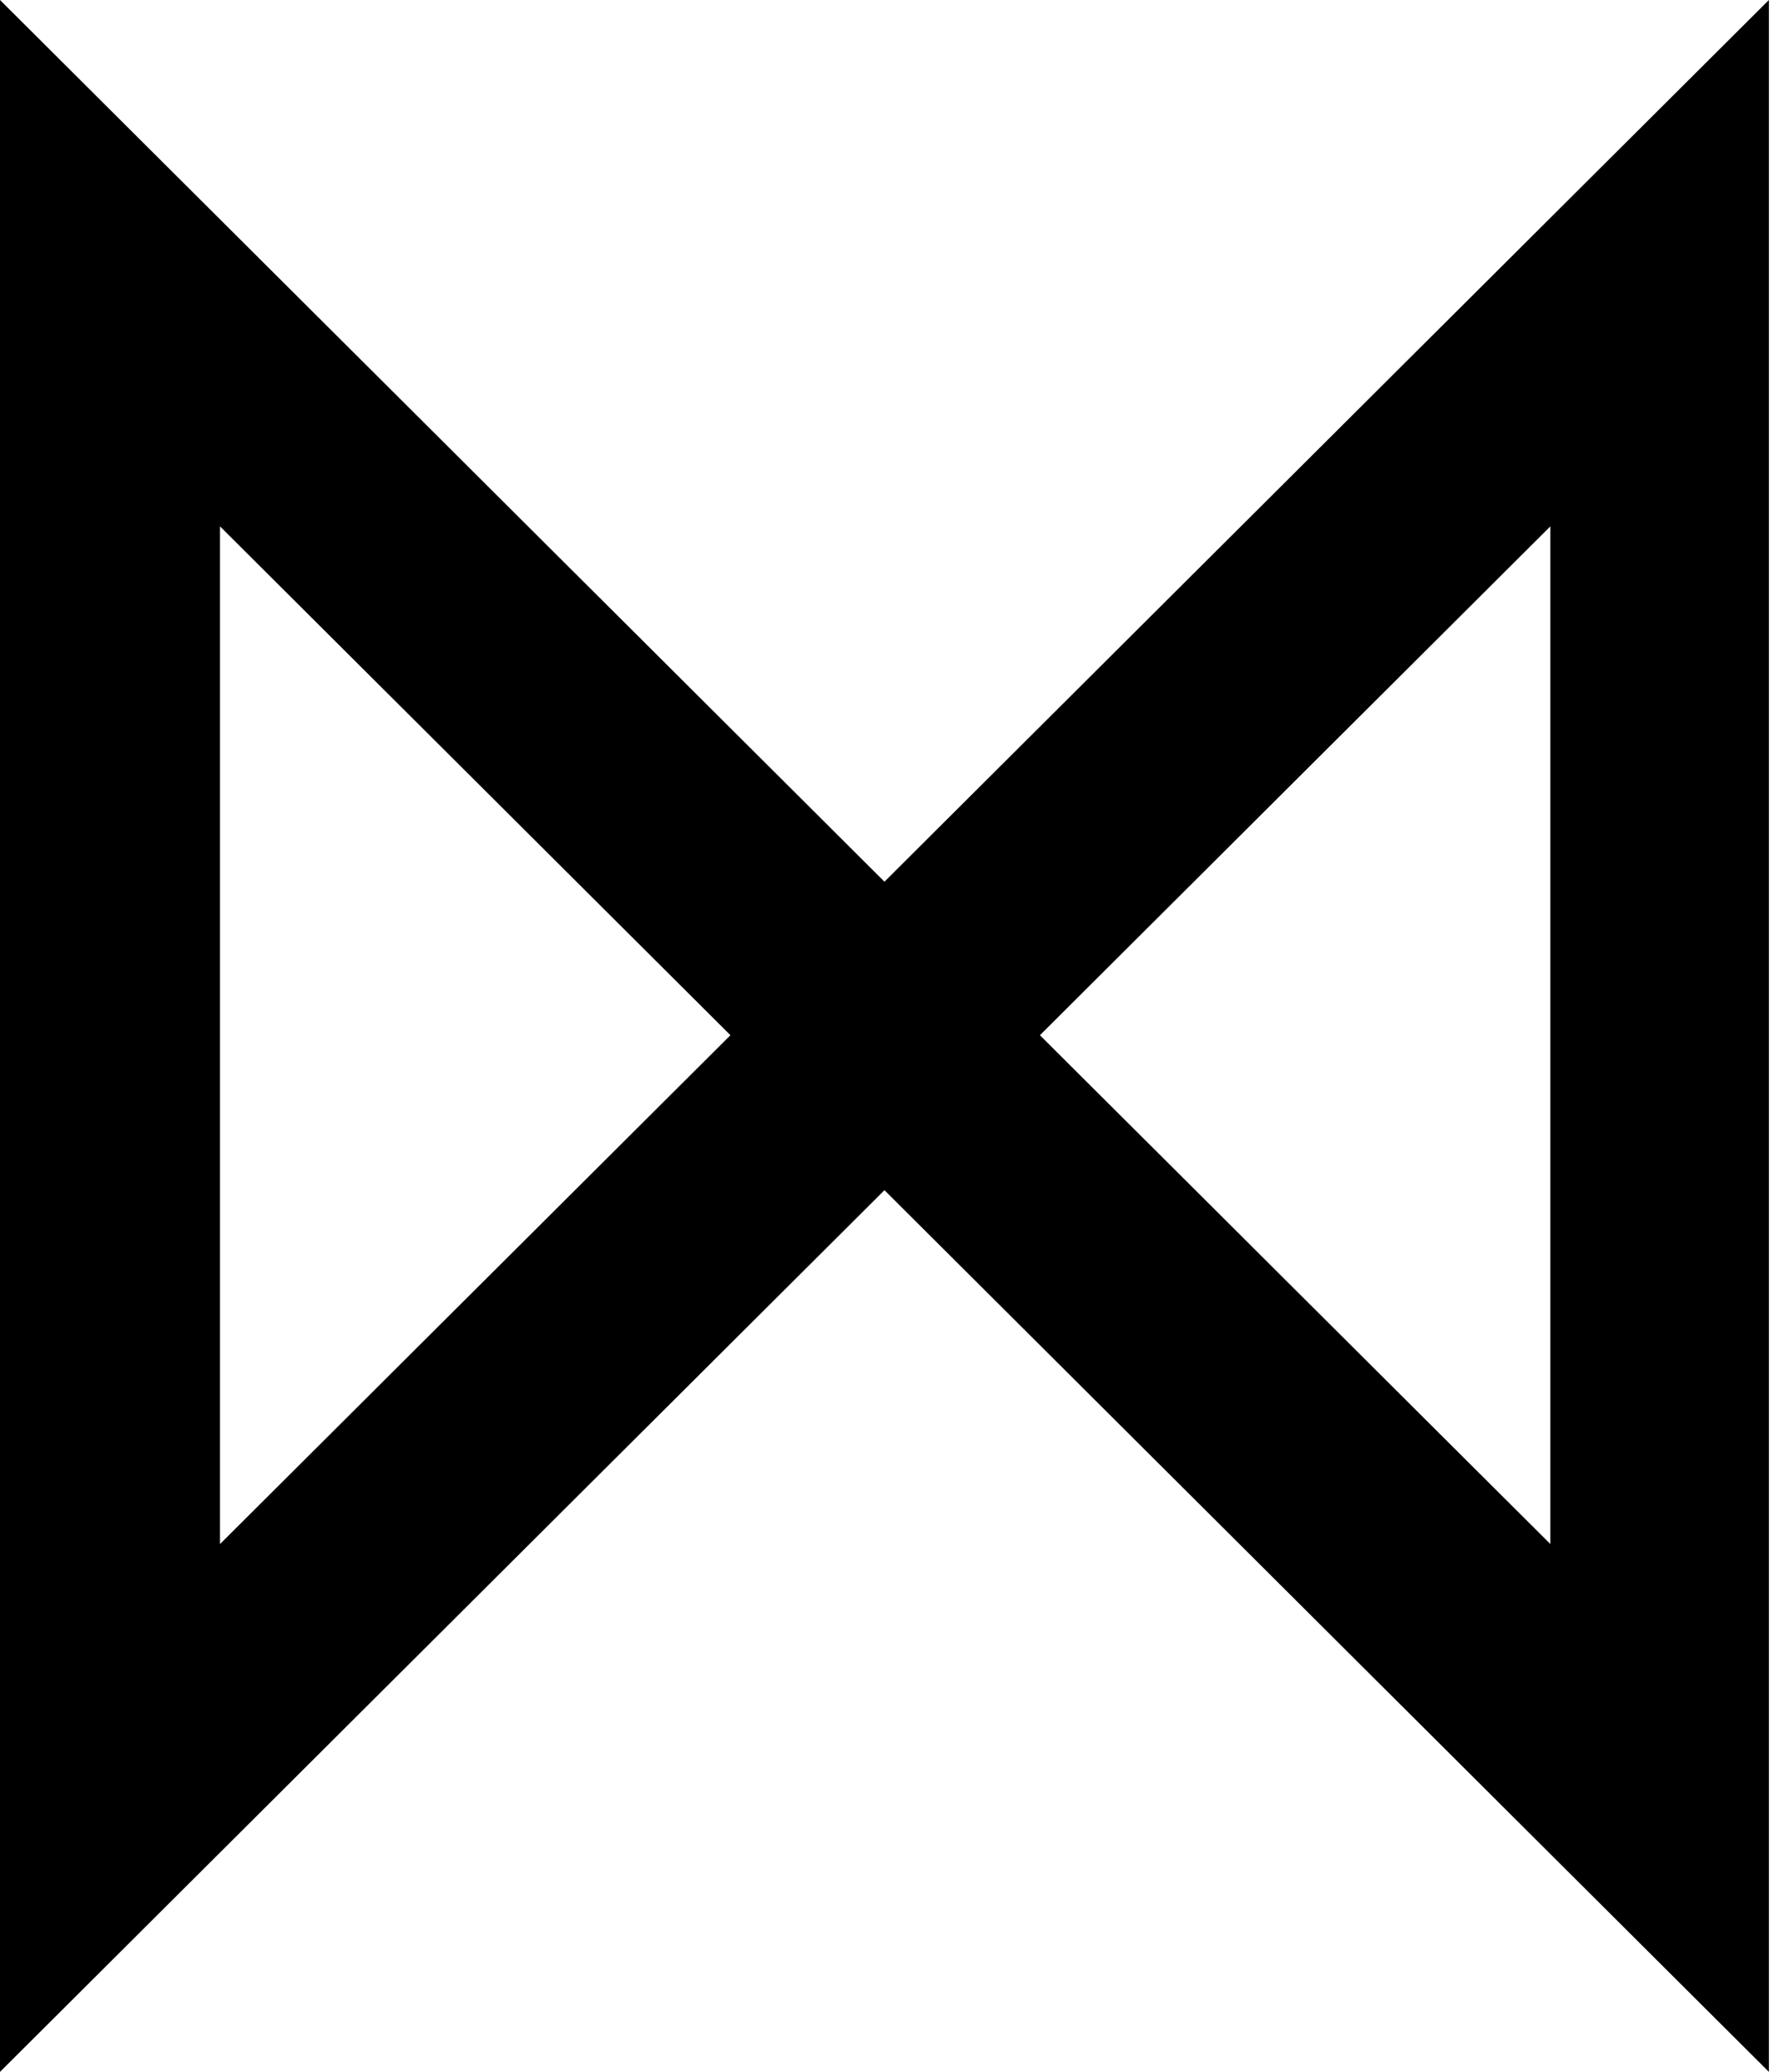     <svg width="61" height="71" viewBox="0 0 61 71" fill="none" xmlns="http://www.w3.org/2000/svg">
      <path
        d="M60.654 71L30.327 40.786L0 71V0L30.327 30.214L60.654 0V71ZM35.658 35.475L53.16 52.912V18.038L35.658 35.475ZM7.544 18.038V52.912L25.046 35.475L7.544 18.038Z"
        fill="black"
      />
    </svg>
